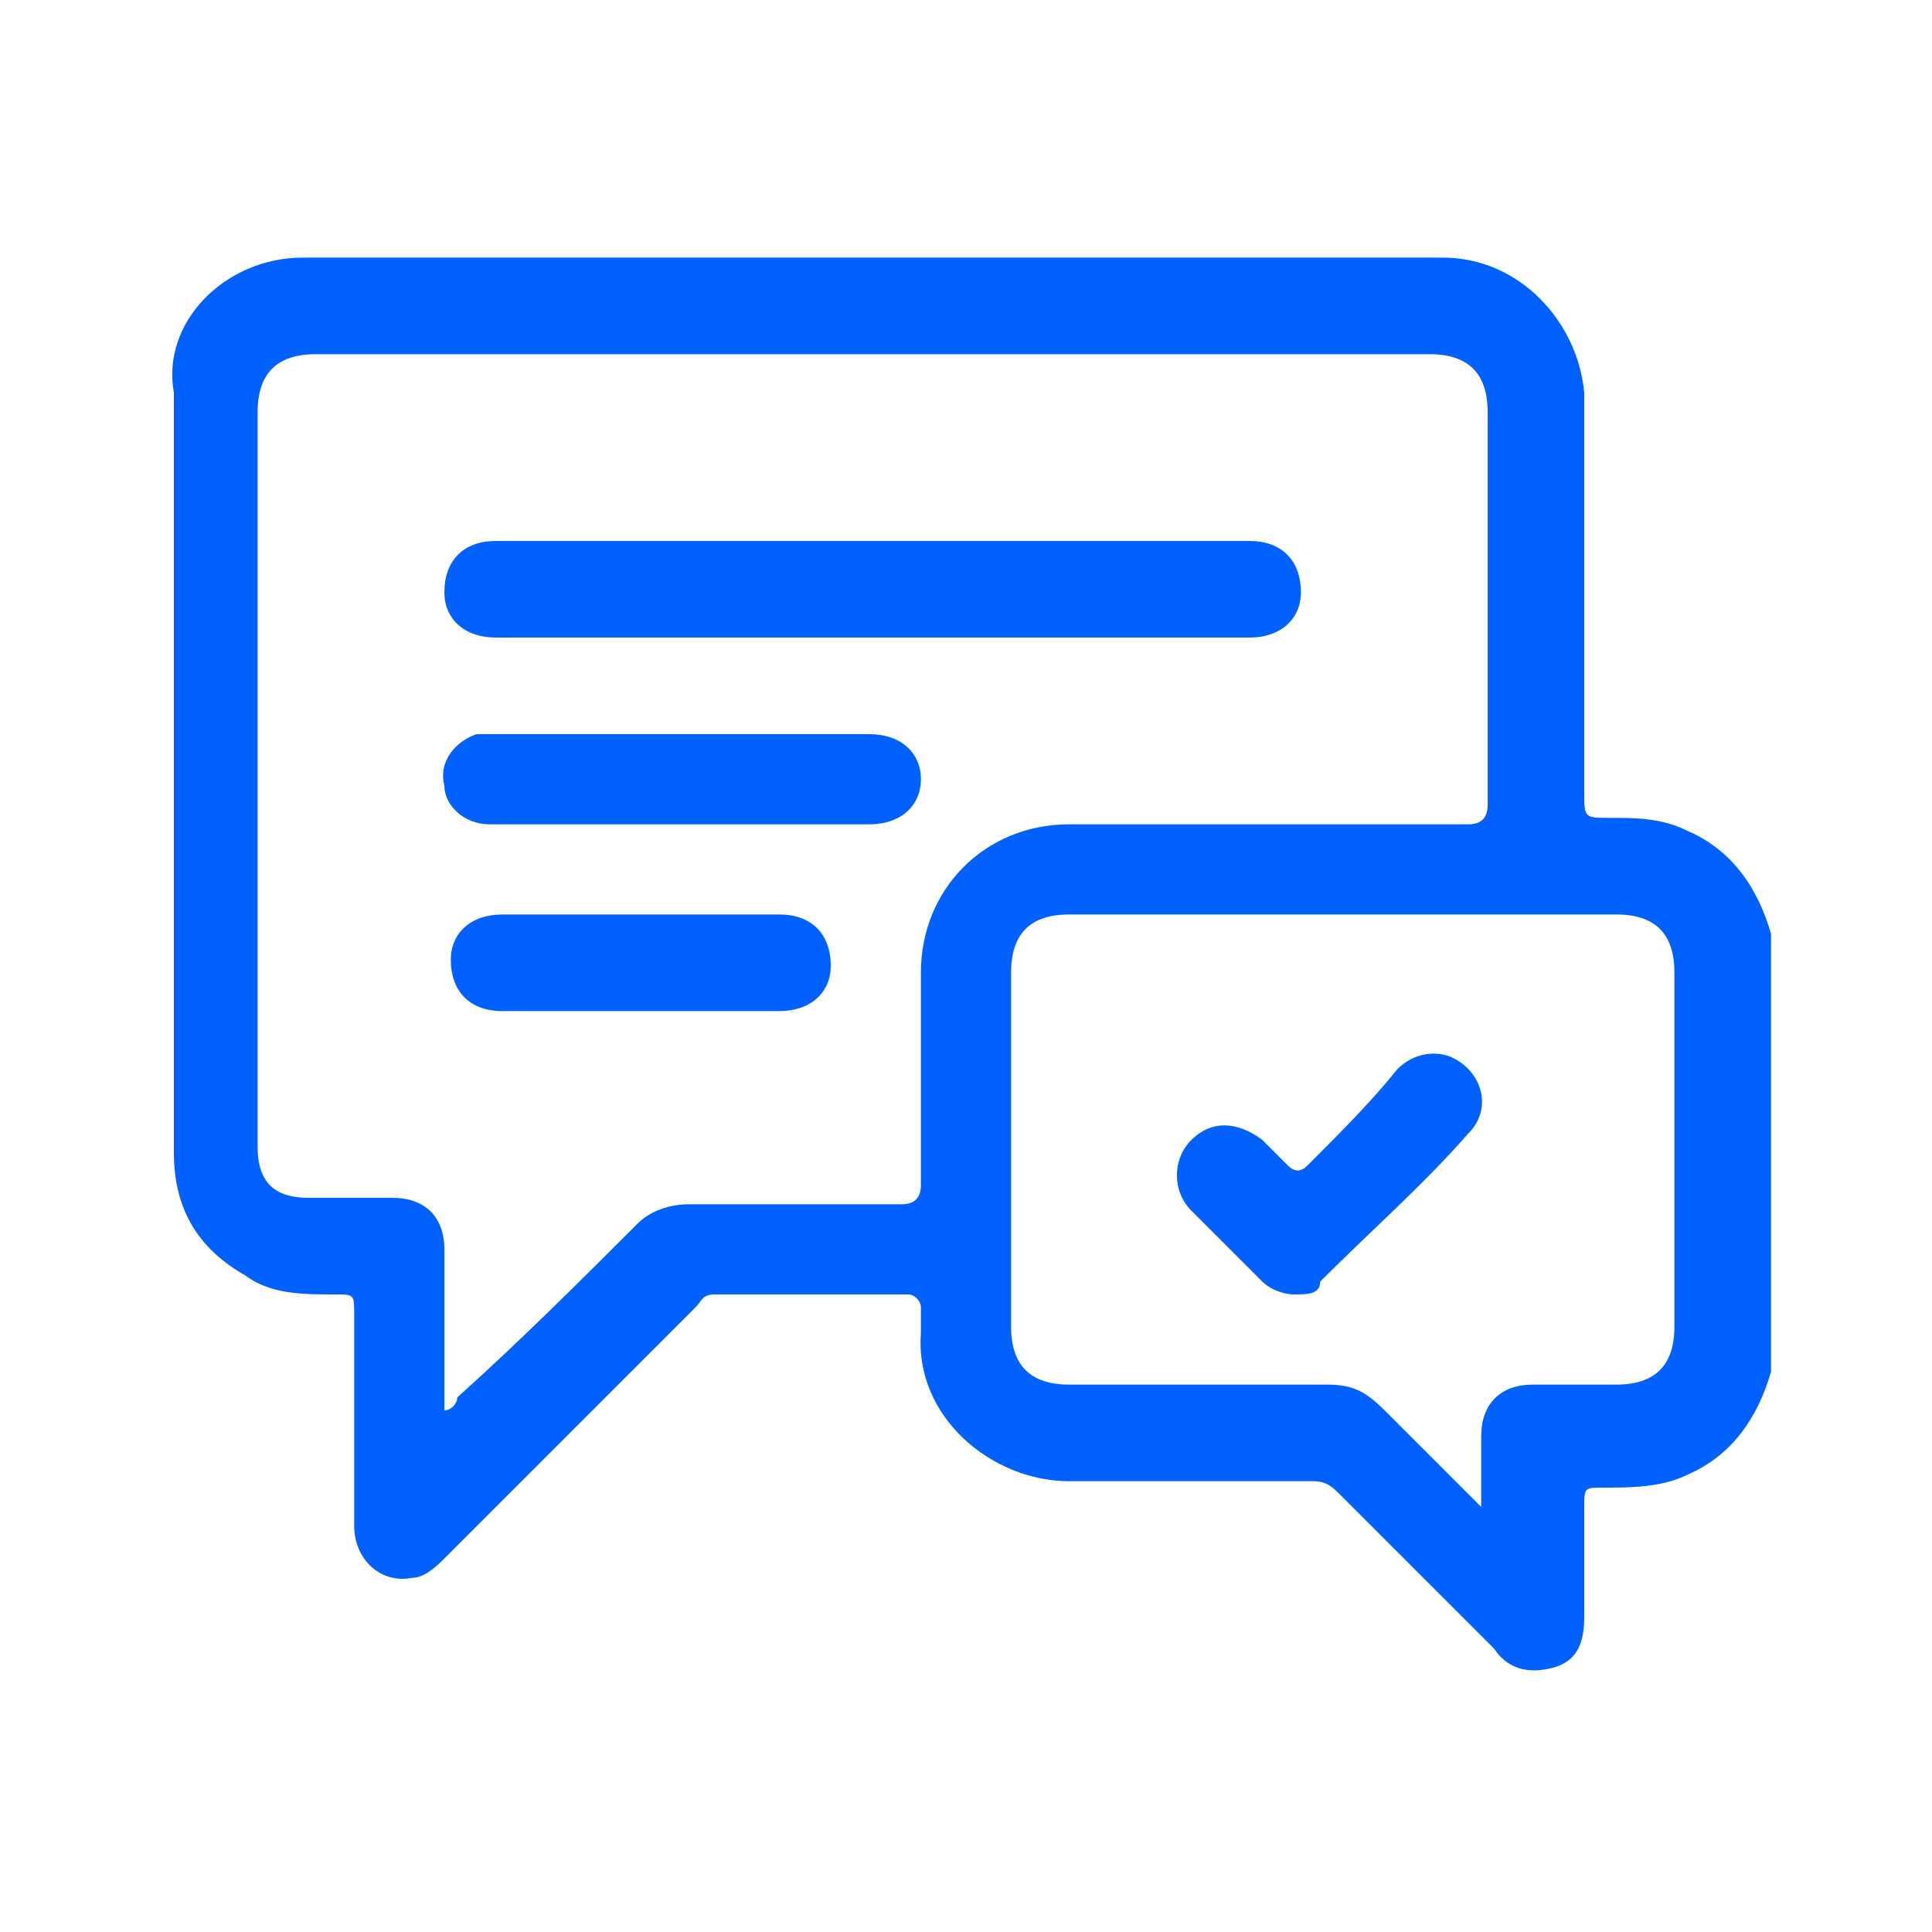 <?xml version="1.0" encoding="utf-8"?>
<!-- Generator: Adobe Illustrator 26.1.0, SVG Export Plug-In . SVG Version: 6.00 Build 0)  -->
<svg version="1.1" id="Layer_1" xmlns="http://www.w3.org/2000/svg" xmlns:xlink="http://www.w3.org/1999/xlink" x="0px" y="0px"
	 viewBox="0 0 30 30" style="enable-background:new 0 0 30 30;" xml:space="preserve">
<style type="text/css">
	.st0{fill:#0061FF;}
</style>
<g>
	<path class="st0" d="M27.5,21.3c-0.2,0.7-0.6,1.3-1.3,1.6c-0.4,0.2-0.9,0.2-1.3,0.2c-0.3,0-0.3,0-0.3,0.3c0,0.6,0,1.2,0,1.7
		c0,0.4-0.1,0.7-0.5,0.8c-0.4,0.1-0.7,0-0.9-0.3c-0.8-0.8-1.6-1.6-2.4-2.4c-0.1-0.1-0.2-0.2-0.4-0.2c-1.3,0-2.5,0-3.8,0
		c-1.2,0-2.4-1-2.3-2.3c0-0.1,0-0.3,0-0.4s-0.1-0.2-0.2-0.2c-1,0-2,0-3,0c-0.2,0-0.2,0.1-0.3,0.2c-1.3,1.3-2.6,2.6-3.9,3.9
		c-0.1,0.1-0.3,0.3-0.5,0.3c-0.5,0.1-0.9-0.3-0.9-0.8c0-1.1,0-2.2,0-3.3c0-0.3,0-0.3-0.3-0.3c-0.5,0-1,0-1.4-0.3
		c-0.7-0.4-1.1-1-1.1-1.9c0-3.9,0-7.9,0-11.8C2.5,5,3.5,4,4.7,4c5.9,0,11.8,0,17.7,0c1.2,0,2.1,1,2.2,2.1c0,2.1,0,4.2,0,6.2
		c0,0.4,0,0.4,0.4,0.4s0.8,0,1.2,0.2c0.7,0.3,1.1,0.9,1.3,1.6C27.5,16.8,27.5,19,27.5,21.3z M6.9,21.9C7,21.9,7,21.9,6.9,21.9
		c0.1,0,0.2-0.1,0.2-0.2c1-0.9,1.9-1.8,2.8-2.7c0.2-0.2,0.5-0.3,0.8-0.3c1.1,0,2.2,0,3.3,0c0.2,0,0.3-0.1,0.3-0.3c0-1.1,0-2.2,0-3.3
		c0-1.3,1-2.3,2.3-2.3c2.1,0,4.1,0,6.2,0c0.2,0,0.3-0.1,0.3-0.3c0-2,0-4.1,0-6.1c0-0.6-0.3-0.9-0.9-0.9c-5.8,0-11.5,0-17.3,0
		C4.3,5.5,4,5.8,4,6.4c0,3.8,0,7.6,0,11.4c0,0.6,0.3,0.8,0.8,0.8c0.4,0,0.9,0,1.3,0c0.5,0,0.8,0.3,0.8,0.8c0,0.7,0,1.5,0,2.2
		C6.9,21.7,6.9,21.8,6.9,21.9z M23,23.4c0-0.4,0-0.8,0-1.1c0-0.5,0.3-0.8,0.8-0.8c0.4,0,0.9,0,1.3,0c0.6,0,0.9-0.3,0.9-0.9
		c0-1.8,0-3.7,0-5.5c0-0.6-0.3-0.9-0.9-0.9c-2.8,0-5.6,0-8.5,0c-0.6,0-0.9,0.3-0.9,0.9c0,1.8,0,3.6,0,5.5c0,0.6,0.3,0.9,0.9,0.9
		c1.3,0,2.7,0,4,0c0.4,0,0.6,0.1,0.9,0.4C22,22.4,22.5,22.9,23,23.4z"/>
	<path class="st0" d="M13.5,9.9c-1.9,0-3.9,0-5.8,0c-0.5,0-0.8-0.3-0.8-0.7c0-0.5,0.3-0.8,0.8-0.8c3.3,0,6.6,0,9.9,0
		c0.6,0,1.2,0,1.8,0c0.5,0,0.8,0.3,0.8,0.8c0,0.4-0.3,0.7-0.8,0.7C17.4,9.9,15.5,9.9,13.5,9.9z"/>
	<path class="st0" d="M10.6,12.8c-1,0-2,0-3,0c-0.4,0-0.7-0.3-0.7-0.6c-0.1-0.4,0.2-0.7,0.5-0.8c0.1,0,0.2,0,0.3,0
		c1.9,0,3.9,0,5.8,0c0.5,0,0.8,0.3,0.8,0.7s-0.3,0.7-0.8,0.7C12.5,12.8,11.6,12.8,10.6,12.8z"/>
	<path class="st0" d="M9.9,15.7c-0.7,0-1.4,0-2.1,0c-0.5,0-0.8-0.3-0.8-0.8c0-0.4,0.3-0.7,0.8-0.7c1.4,0,2.9,0,4.3,0
		c0.5,0,0.8,0.3,0.8,0.8c0,0.4-0.3,0.7-0.8,0.7C11.3,15.7,10.6,15.7,9.9,15.7z"/>
	<path class="st0" d="M20.1,20.1c-0.2,0-0.4-0.1-0.5-0.2c-0.4-0.4-0.7-0.7-1.1-1.1c-0.3-0.3-0.3-0.8,0-1.1c0.3-0.3,0.7-0.3,1.1,0
		c0.1,0.1,0.3,0.3,0.4,0.4s0.2,0.1,0.3,0c0.5-0.5,1-1,1.4-1.5c0.2-0.2,0.5-0.3,0.8-0.2c0.5,0.2,0.7,0.8,0.3,1.2
		c-0.7,0.8-1.5,1.5-2.3,2.3C20.5,20.1,20.3,20.1,20.1,20.1z"/>
</g>
</svg>
